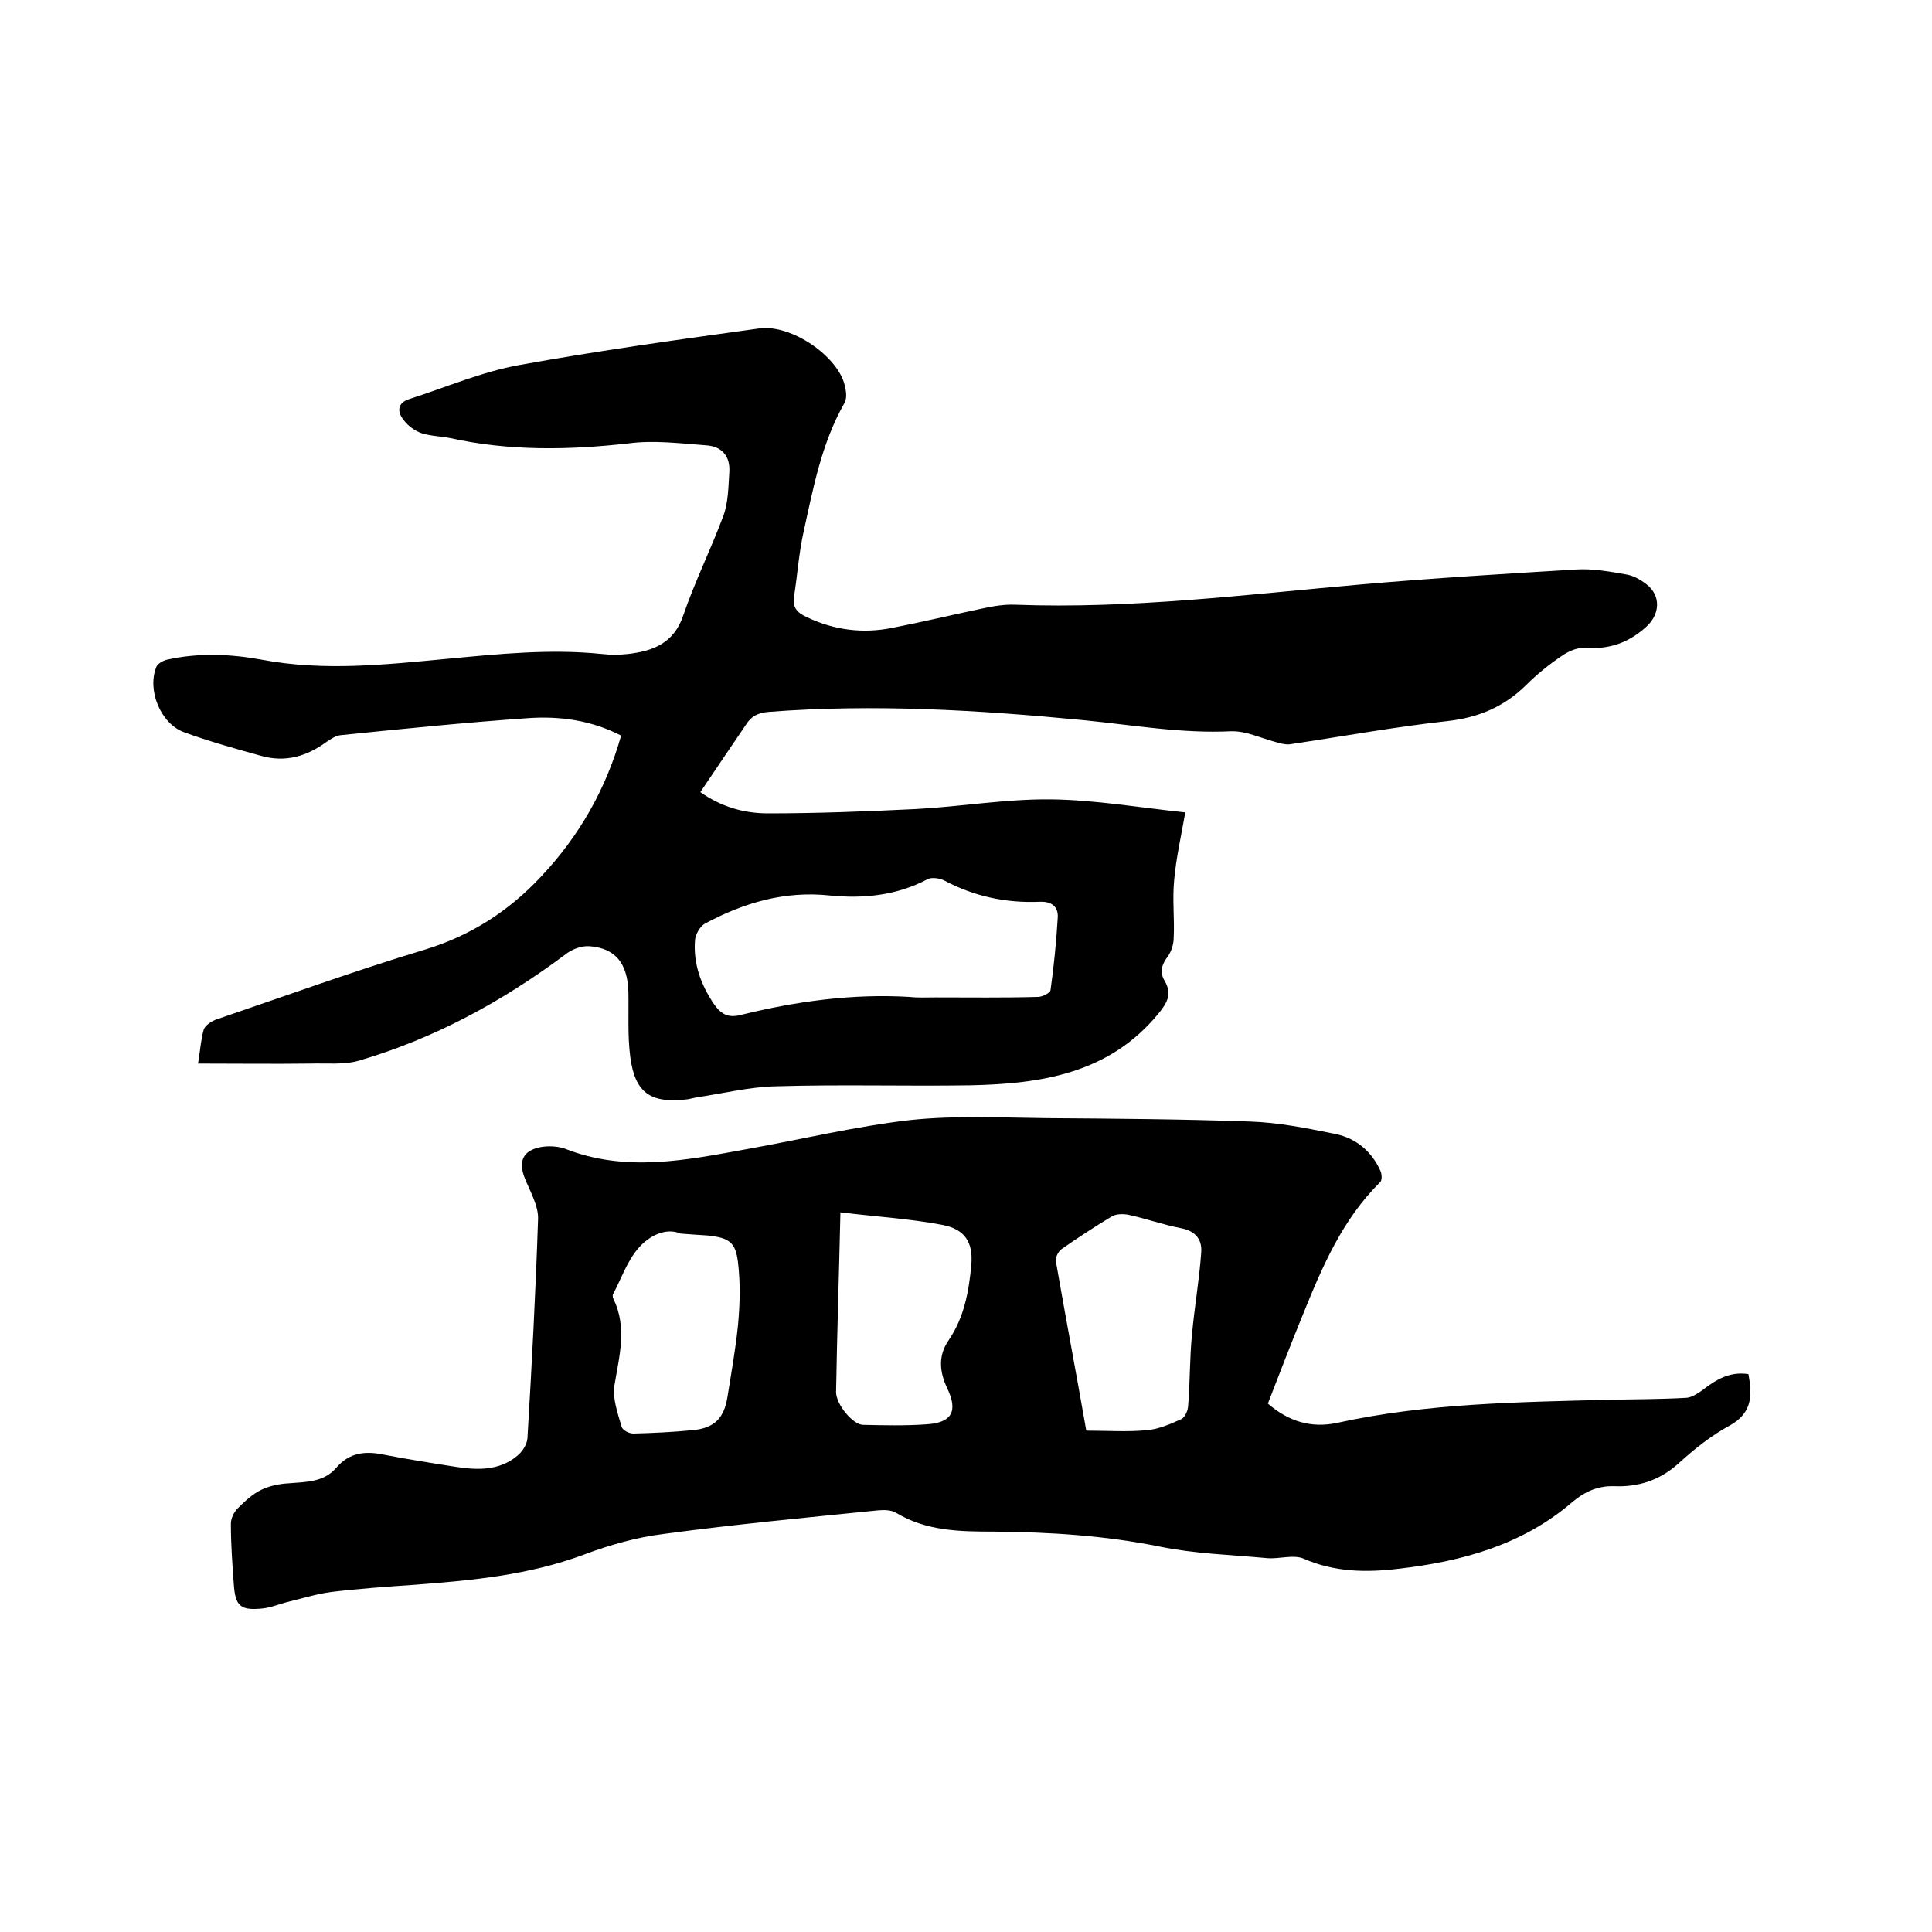 <svg enable-background="new 0 0 400 400" viewBox="0 0 400 400" xmlns="http://www.w3.org/2000/svg"><path d="m145 164c4.4 3.1 9.1 4.4 14 4.4 10.2 0 20.5-.4 30.7-.9 9.3-.5 18.6-2.1 27.8-2s18.4 1.7 27.9 2.7c-.9 5.1-1.9 9.5-2.3 14-.4 4 .1 8-.1 12 0 1.3-.5 2.8-1.2 3.8-1.3 1.7-1.8 3.3-.6 5.2 1.5 2.7.4 4.5-1.4 6.7-10.2 12.4-24.3 14.5-39 14.8-13.3.2-26.7-.2-40 .2-5.6.1-11.1 1.5-16.6 2.3-.6.1-1.2.3-1.9.4-7.6.9-10.8-1.3-11.8-8.7-.6-4.5-.3-9.1-.4-13.6-.2-5.9-2.7-9-8.1-9.4-1.6-.1-3.5.6-4.8 1.6-13.1 9.8-27.2 17.5-42.9 22.1-3.1.9-6.7.5-10 .6-7.6.1-15.2 0-23.3 0 .5-3 .6-5.1 1.2-7.1.3-.8 1.5-1.6 2.5-2 14.4-4.9 28.7-10.1 43.3-14.5 9.5-2.9 17.4-8 24.1-15.2 7.8-8.3 13.3-17.9 16.5-29.1-6.2-3.2-12.8-4.1-19.5-3.6-12.9.9-25.7 2.2-38.5 3.5-1.1.1-2.1.8-3 1.4-4.1 3-8.5 4.3-13.5 2.9-5.4-1.5-10.8-3-16-4.9-4.9-1.8-7.7-8.8-5.7-13.6.3-.6 1.3-1.2 2.1-1.4 6.6-1.5 13.3-1.2 19.8 0 12.8 2.4 25.5 1 38.3-.2 10.6-1 21.3-2.1 32-1 1.8.2 3.6.2 5.4 0 5.3-.6 9.6-2.3 11.5-8.1 2.4-7 5.7-13.6 8.3-20.6 1-2.8 1-6 1.2-9 .2-3.3-1.6-5.3-4.8-5.5-5.4-.4-10.8-1.1-16.1-.4-12.4 1.4-24.7 1.6-36.9-1.1-2-.4-4-.4-5.9-1-1.4-.5-2.8-1.5-3.7-2.7-1.4-1.7-1.4-3.6 1.2-4.4 7.5-2.4 14.9-5.6 22.6-7 16.5-3 33.2-5.3 49.8-7.6 6.7-.9 16.3 5.8 17.7 11.8.3 1.2.5 2.7-.1 3.7-4.7 8.3-6.4 17.4-8.4 26.5-1 4.4-1.3 9-2 13.5-.4 2.3.7 3.4 2.7 4.3 5.7 2.7 11.6 3.4 17.6 2.2 6.2-1.2 12.4-2.7 18.6-4 2.3-.5 4.6-.9 6.9-.8 24 .9 47.7-2.1 71.6-4.2 14.8-1.3 29.7-2.2 44.6-3.1 3.3-.2 6.7.4 10.1 1 1.5.2 3 1 4.3 2 3.2 2.4 2.9 6.4-.1 9-3.6 3.2-7.6 4.6-12.4 4.2-1.6-.1-3.5.7-4.8 1.6-2.7 1.8-5.3 3.9-7.6 6.2-4.6 4.5-9.9 6.7-16.3 7.4-10.9 1.2-21.8 3.2-32.6 4.8-.9.1-2-.2-3-.5-3-.8-6.1-2.3-9.1-2.2-10.3.5-20.4-1.3-30.6-2.3-21.7-2.1-43.5-3.4-65.3-1.7-2.1.2-3.5.9-4.6 2.7-3.1 4.6-6.2 9.1-9.4 13.9zm48.6 42.5c7.1 0 14.2.1 21.3-.1.9 0 2.5-.8 2.6-1.4.7-5 1.2-10 1.5-15.1.1-2.2-1.3-3.3-3.7-3.2-7 .3-13.6-1.1-19.8-4.4-1-.5-2.6-.7-3.4-.3-6.4 3.4-13.3 4.1-20.3 3.4-9.3-1-17.8 1.5-25.8 5.8-1 .5-2 2.2-2.1 3.4-.4 4.9 1.2 9.3 4 13.4 1.5 2.1 3 2.8 5.6 2.1 11.4-2.8 23-4.4 34.8-3.7 1.7.2 3.5.1 5.3.1z"/><path d="m262.5 290.6c4.4 3.8 9.1 5.1 14.3 4 18.6-4.1 37.6-4.3 56.5-4.8 5.3-.1 10.6-.1 15.9-.4 1.1-.1 2.3-.9 3.3-1.6 2.8-2.2 5.7-3.9 9.5-3.3.8 4.4.8 8-3.8 10.6-3.9 2.1-7.4 4.9-10.7 7.9-3.9 3.5-8.3 4.9-13.3 4.7-3.4-.1-6.1 1.1-8.8 3.4-10.3 8.8-22.8 12.2-35.9 13.7-6.7.8-13.2.7-19.6-2.1-2.1-.9-5 .1-7.5-.1-7.5-.7-15-.9-22.3-2.4-11.4-2.3-22.8-3-34.4-3.1-7 0-13.9-.1-20.2-3.9-1-.6-2.5-.6-3.7-.5-14.8 1.5-29.7 2.9-44.5 4.9-5.6.7-11.2 2.3-16.5 4.3-11.3 4.2-23 5.3-34.8 6.2-5.8.4-11.6.8-17.4 1.5-3.1.4-6.2 1.4-9.2 2.1-1.6.4-3.2 1.1-4.9 1.3-4.7.5-5.8-.4-6.1-5.1-.3-4.1-.6-8.2-.6-12.4 0-1.1.6-2.4 1.4-3.2 1.5-1.5 3.1-3 5-3.9 1.7-.8 3.7-1.2 5.6-1.3 3.6-.3 7.3-.2 9.9-3.3 2.6-3 5.8-3.4 9.4-2.7 5.1 1 10.2 1.8 15.3 2.6 4.5.7 9 .8 12.7-2.3 1-.8 2-2.3 2.1-3.6.9-15.1 1.7-30.2 2.2-45.4.1-2.8-1.7-5.8-2.8-8.6-1.3-3.4-.3-5.6 3.3-6.3 1.6-.3 3.5-.2 5 .3 12.6 5 25.2 2.4 37.8.1 11.2-2 22.4-4.7 33.7-6 9.4-1 19-.5 28.5-.4 14 .1 27.9.2 41.9.7 6 .2 11.9 1.4 17.8 2.6 4.2.9 7.4 3.6 9.2 7.6.3.7.4 2-.1 2.4-7.8 7.7-12 17.6-16 27.5-2.5 6.1-4.8 12.1-7.2 18.3zm-37.6 5.6c4.4 0 8.5.3 12.6-.1 2.4-.2 4.9-1.3 7.1-2.3.8-.4 1.4-1.9 1.4-2.9.4-4.9.3-9.8.8-14.7.5-5.6 1.5-11.2 1.9-16.9.2-2.6-1.1-4.4-4.1-5-3.7-.7-7.3-2-11-2.8-1.1-.2-2.6-.2-3.5.4-3.5 2.1-7 4.4-10.3 6.7-.7.5-1.3 1.7-1.2 2.5 2 11.5 4.2 23.1 6.3 35.1zm-50.9-45.2c-.3 13.2-.7 25.2-.9 37.2 0 2.6 3.5 6.8 5.6 6.8 4.3.1 8.7.2 13-.1 5.4-.3 6.7-2.7 4.4-7.5-1.6-3.4-1.9-6.7.3-9.9 3.2-4.7 4.2-10.1 4.7-15.6.4-4.7-1.3-7.4-6-8.3-6.8-1.3-13.8-1.7-21.1-2.6zm-33.1 4.4c-3-1.3-6.5.4-8.8 3.1s-3.5 6.3-5.2 9.5c-.1.2 0 .7.1.9 2.9 6 1.2 11.9.2 18-.4 2.7.7 5.7 1.5 8.5.2.7 1.5 1.4 2.4 1.4 4.1-.1 8.2-.3 12.3-.7 4.5-.4 6.5-2.5 7.2-6.8.8-5 1.7-10 2.2-15 .4-4.3.5-8.6 0-12.9s-1.9-5.1-6.2-5.6c-1.6-.1-3.2-.2-5.7-.4z"/></svg>